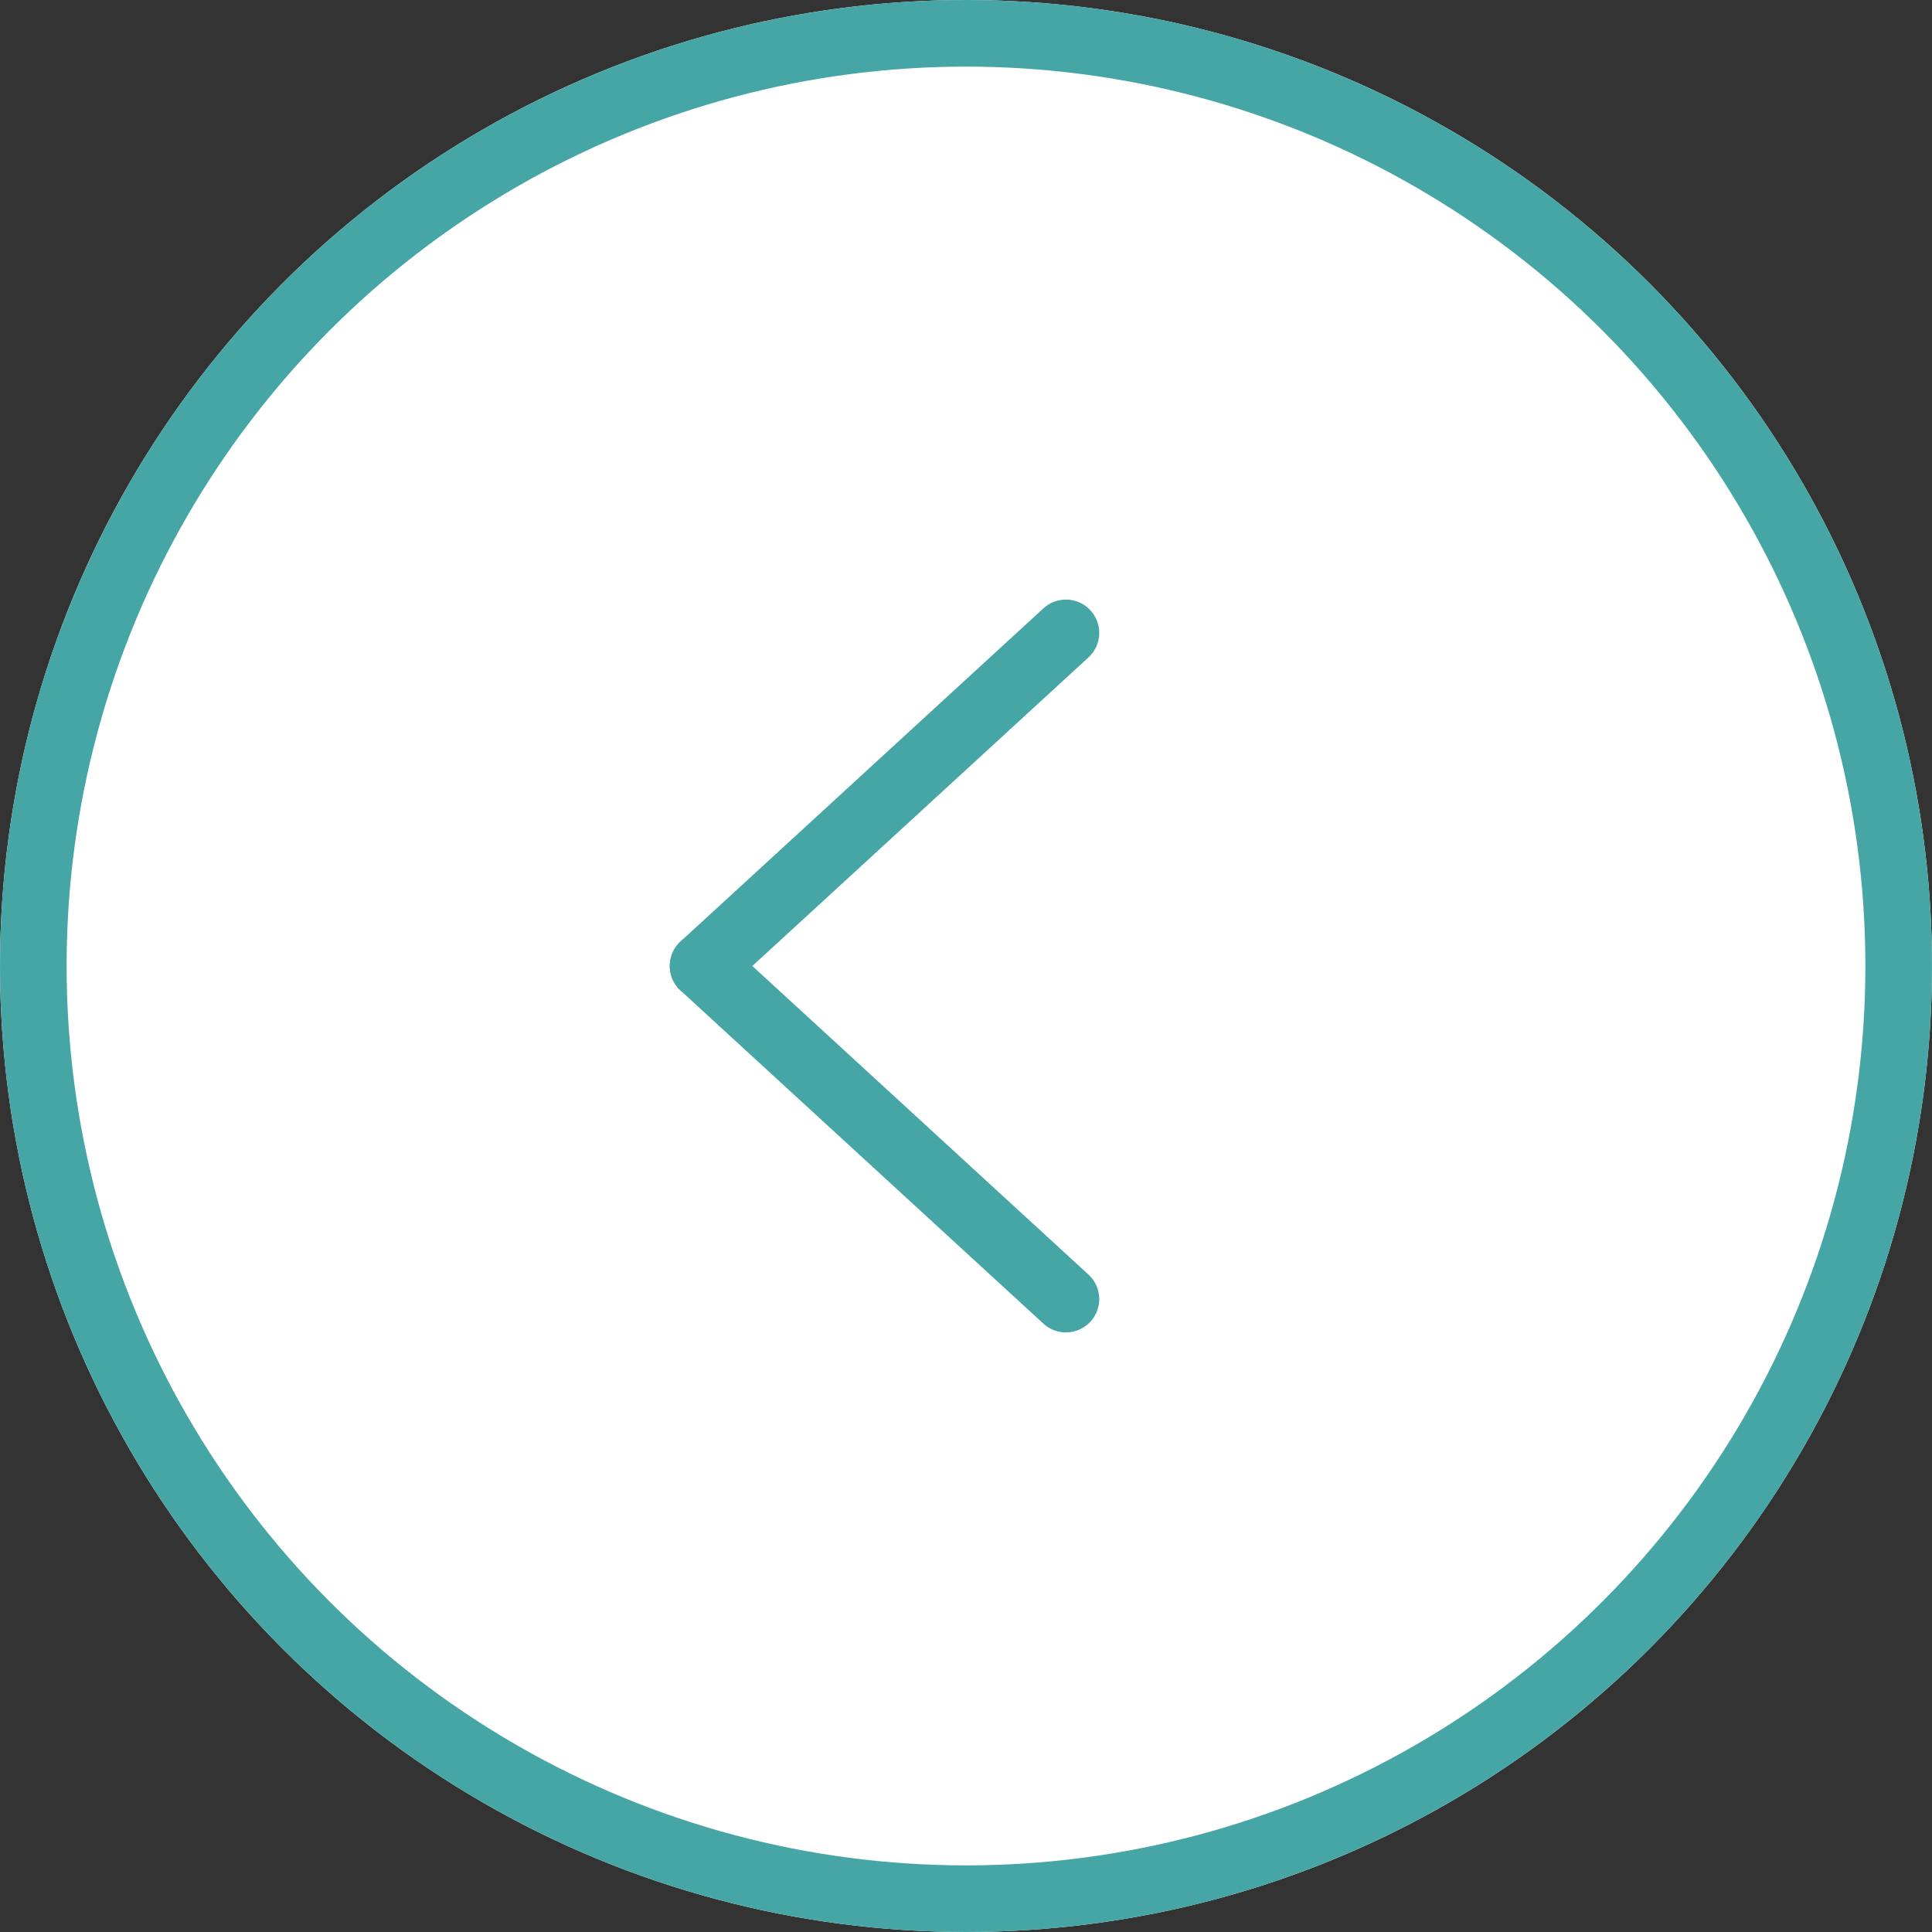 <svg xmlns="http://www.w3.org/2000/svg" width="58" height="58" viewBox="0 0 58 58"><rect x="0" y="0" width="58" height="58" fill="#333333" stroke="none"/><g transform="translate(1710 1193) rotate(180)"><g transform="translate(1652 1135)" fill="#fff" stroke="#46a6a6" stroke-width="2"><circle cx="29" cy="29" r="29" stroke="none"/><circle cx="29" cy="29" r="28" fill="none"/></g><g transform="translate(3093.393 28.5) rotate(90)"><line x1="10" y2="10.893" transform="translate(1125.5 1404.5)" fill="none" stroke="#46a6a6" stroke-linecap="round" stroke-width="2"/><line x2="10" y2="10.893" transform="translate(1135.5 1404.5)" fill="none" stroke="#46a6a6" stroke-linecap="round" stroke-width="2"/></g></g></svg>